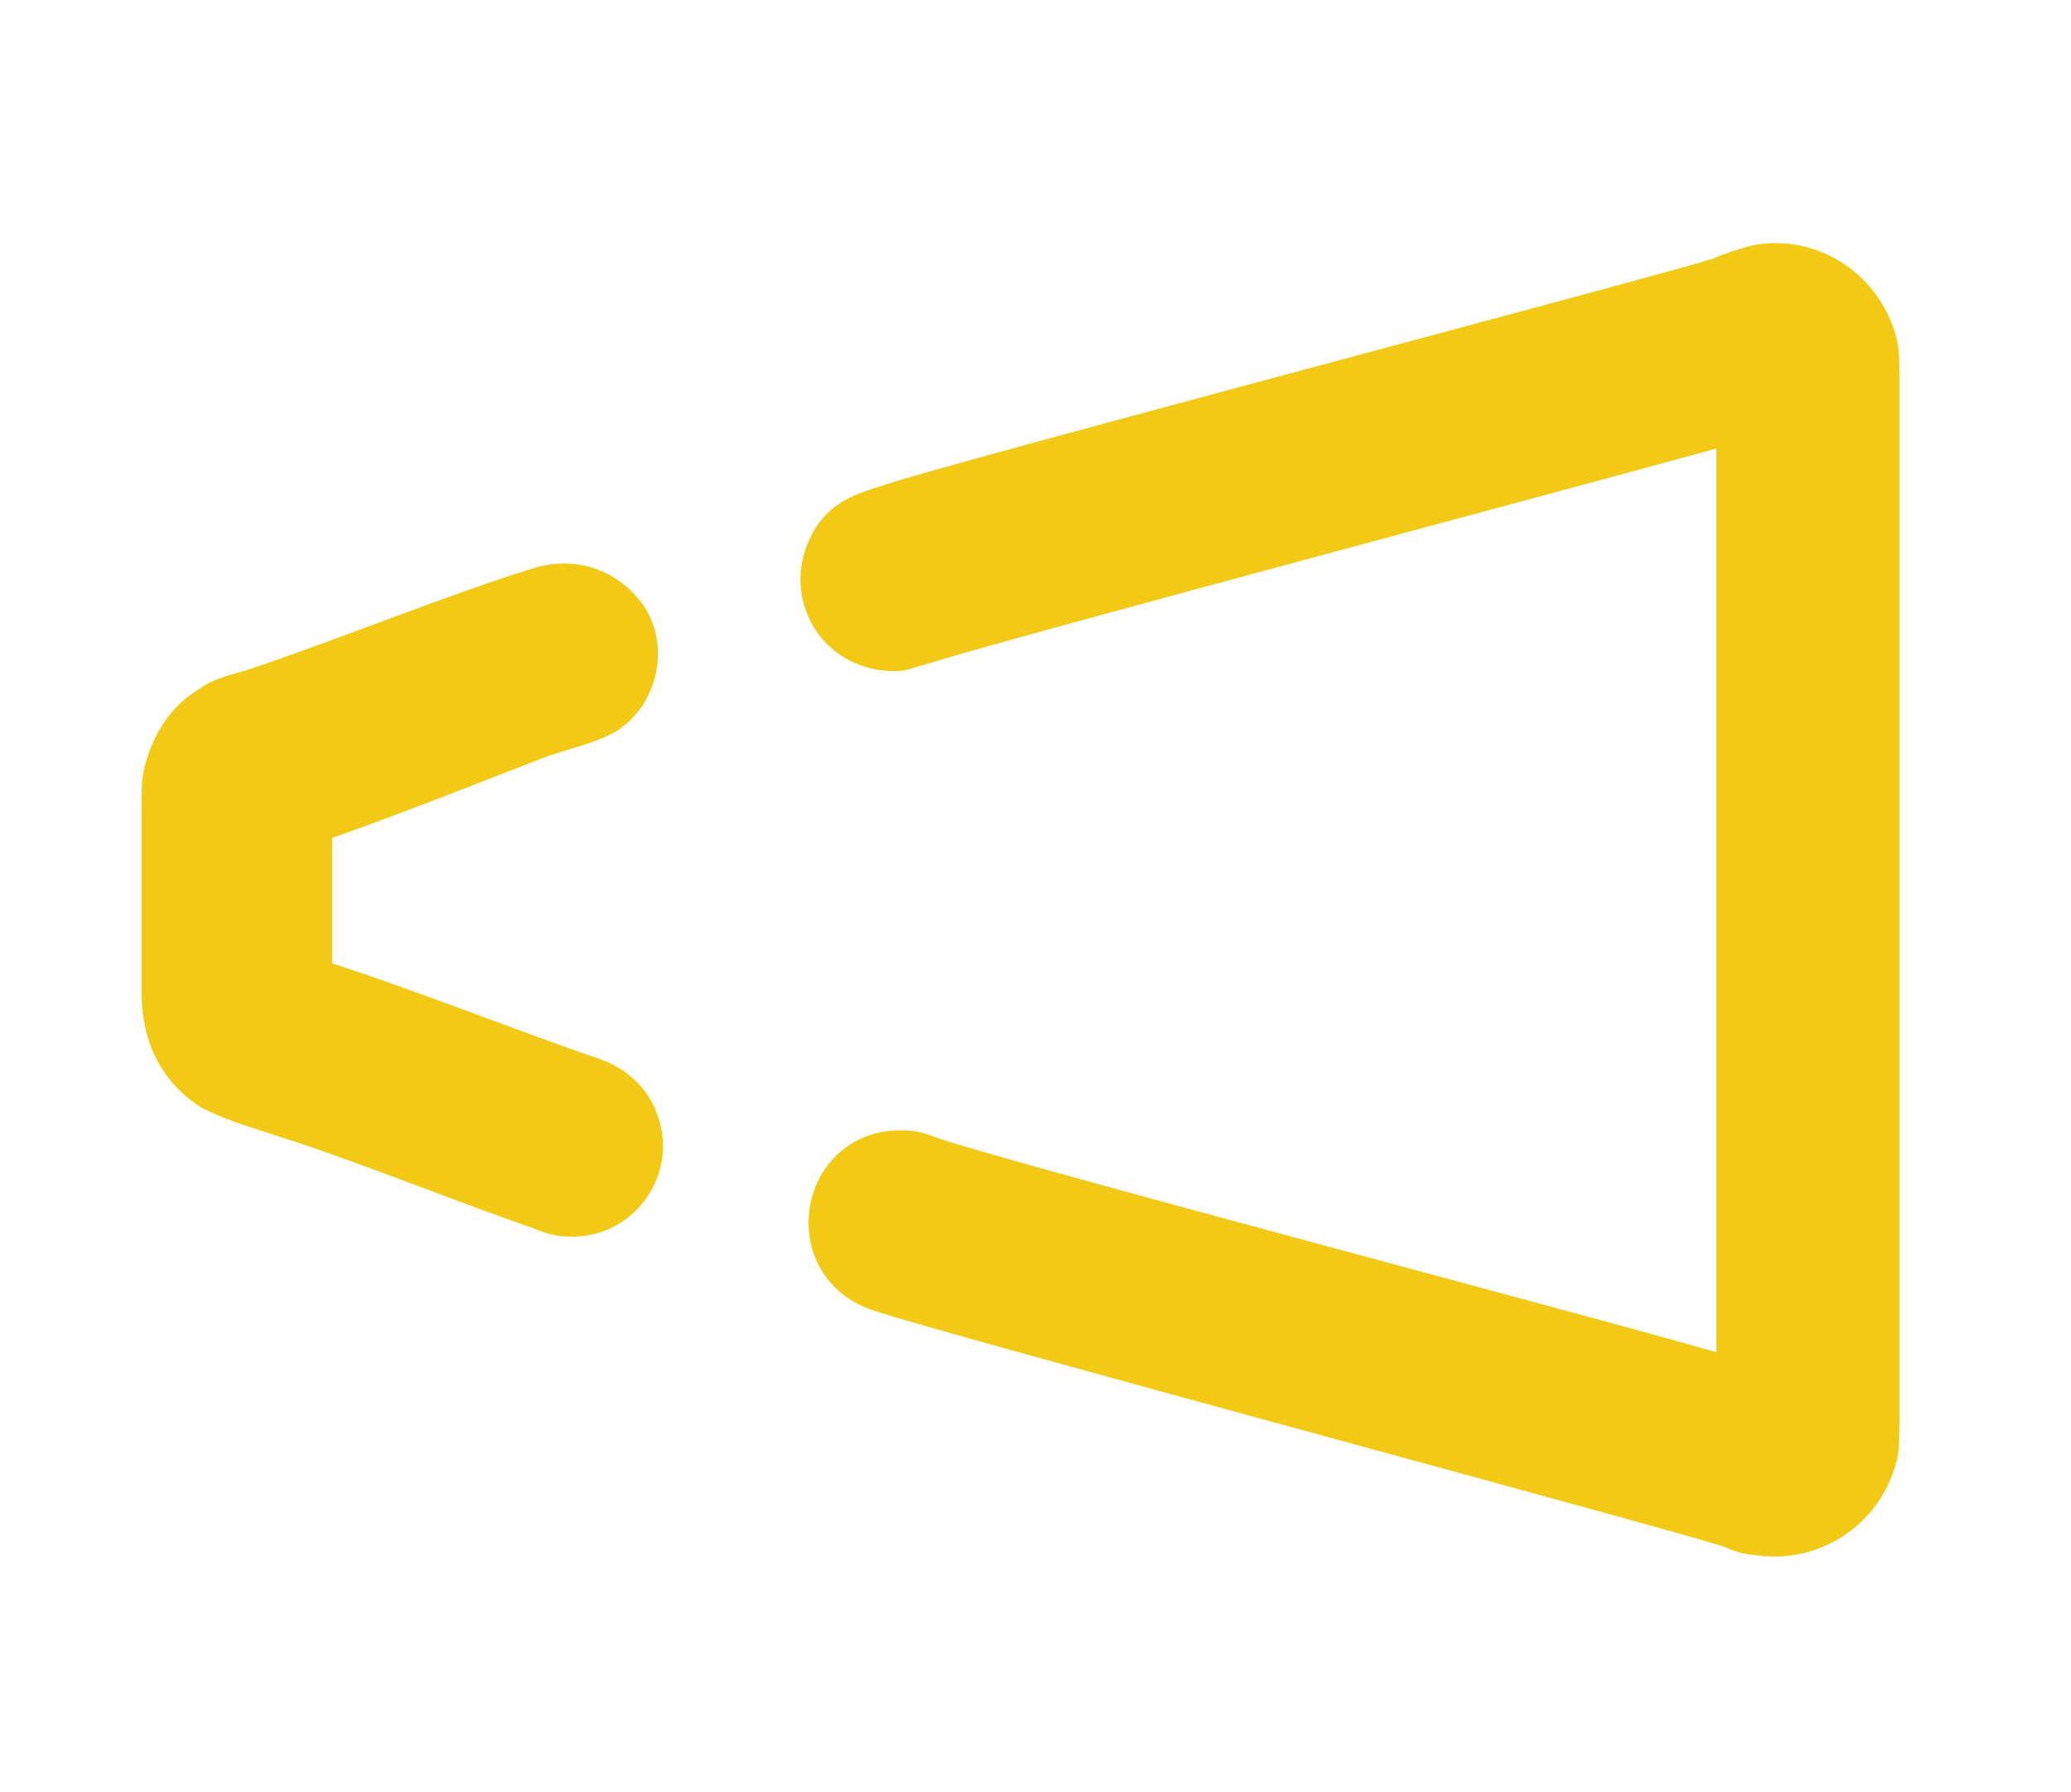<?xml version="1.0" encoding="utf-8"?>
<!-- Generator: Adobe Illustrator 27.7.0, SVG Export Plug-In . SVG Version: 6.00 Build 0)  -->
<svg version="1.1" id="Layer_1" xmlns="http://www.w3.org/2000/svg" xmlns:xlink="http://www.w3.org/1999/xlink" x="0px" y="0px"
	 viewBox="0 0 110.6 95.7" style="enable-background:new 0 0 110.6 95.7;" xml:space="preserve">
<style type="text/css">
	.st0{fill:#F2C915;}
	.st1{fill:none;stroke:#F2C915;stroke-width:2.075;stroke-miterlimit:10;}
</style>
<path class="st0" d="M92.7,73.6v-51c0,0,0-0.1-0.1,0c-3.3,1-40.3,10.8-43.5,11.9c-0.5,0.1-0.9,0.3-1.2,0.3c-3.4,0.1-5.3-3.5-3.3-6.3
	c0.7-0.9,1.6-1.2,2.9-1.6c3.5-1.2,40.8-11,44.3-12.1c0.7-0.3,1.3-0.5,2.1-0.7c2.9-0.5,5.7,1.4,6.4,4.3c0.1,0.4,0.1,1,0.1,2
	c0,18.4,0,36.8,0,55.1c0,1,0,1.8-0.1,2.2c-0.7,2.9-3.5,4.8-6.5,4.3c-0.3,0-0.8-0.1-1.4-0.4C87.5,80.1,50.5,70.2,47,69
	c-4.4-1.4-3.3-7.8,1.3-7.6c0.4,0,0.8,0.1,1.3,0.3C52.8,62.9,89.4,72.5,92.7,73.6L92.7,73.6"/>
<path class="st1" d="M92.7,73.6v-51c0,0,0-0.1-0.1,0c-3.3,1-40.3,10.8-43.5,11.9c-0.5,0.1-0.9,0.3-1.2,0.3c-3.4,0.1-5.3-3.5-3.3-6.3
	c0.7-0.9,1.6-1.2,2.9-1.6c3.5-1.2,40.8-11,44.3-12.1c0.7-0.3,1.3-0.5,2.1-0.7c2.9-0.5,5.7,1.4,6.4,4.3c0.1,0.4,0.1,1,0.1,2
	c0,18.4,0,36.8,0,55.1c0,1,0,1.8-0.1,2.2c-0.7,2.9-3.5,4.8-6.5,4.3c-0.3,0-0.8-0.1-1.4-0.4C87.5,80.1,50.5,70.2,47,69
	c-4.4-1.4-3.3-7.8,1.3-7.6c0.4,0,0.8,0.1,1.3,0.3C52.8,62.9,89.4,72.5,92.7,73.6L92.7,73.6z"/>
<path class="st0" d="M16.7,44C16.7,44.1,16.6,44.1,16.7,44v8.1v0.1c4.2,1.3,10.8,3.9,14.9,5.3c1.2,0.4,2.1,1.2,2.5,2.3
	c1,2.5-0.9,5.3-3.7,5.2c-0.4,0-0.9-0.1-1.6-0.4c-3.8-1.3-10-3.8-13.9-5c-1.2-0.4-2.6-0.8-3.7-1.4c-1.8-1.2-2.6-3-2.6-5.2
	c0-3.3,0-6.6,0-9.9c0-0.8,0-1.4,0.1-1.8c0.4-1.6,1.2-2.9,2.6-3.7c0.4-0.3,1-0.5,2.1-0.8c4.3-1.4,11.2-4.2,15.5-5.5
	c1.8-0.5,3.5,0.1,4.6,1.6c1.2,1.8,0.5,4.3-1.2,5.3c-0.9,0.5-2.2,0.8-3.4,1.2C25.8,40.6,20,42.9,16.7,44"/>
<path class="st1" d="M16.7,44C16.7,44.1,16.6,44.1,16.7,44v8.1v0.1c4.2,1.3,10.8,3.9,14.9,5.3c1.2,0.4,2.1,1.2,2.5,2.3
	c1,2.5-0.9,5.3-3.7,5.2c-0.4,0-0.9-0.1-1.6-0.4c-3.8-1.3-10-3.8-13.9-5c-1.2-0.4-2.6-0.8-3.7-1.4c-1.8-1.2-2.6-3-2.6-5.2
	c0-3.3,0-6.6,0-9.9c0-0.8,0-1.4,0.1-1.8c0.4-1.6,1.2-2.9,2.6-3.7c0.4-0.3,1-0.5,2.1-0.8c4.3-1.4,11.2-4.2,15.5-5.5
	c1.8-0.5,3.5,0.1,4.6,1.6c1.2,1.8,0.5,4.3-1.2,5.3c-0.9,0.5-2.2,0.8-3.4,1.2C25.8,40.6,20,42.9,16.7,44z"/>
</svg>
